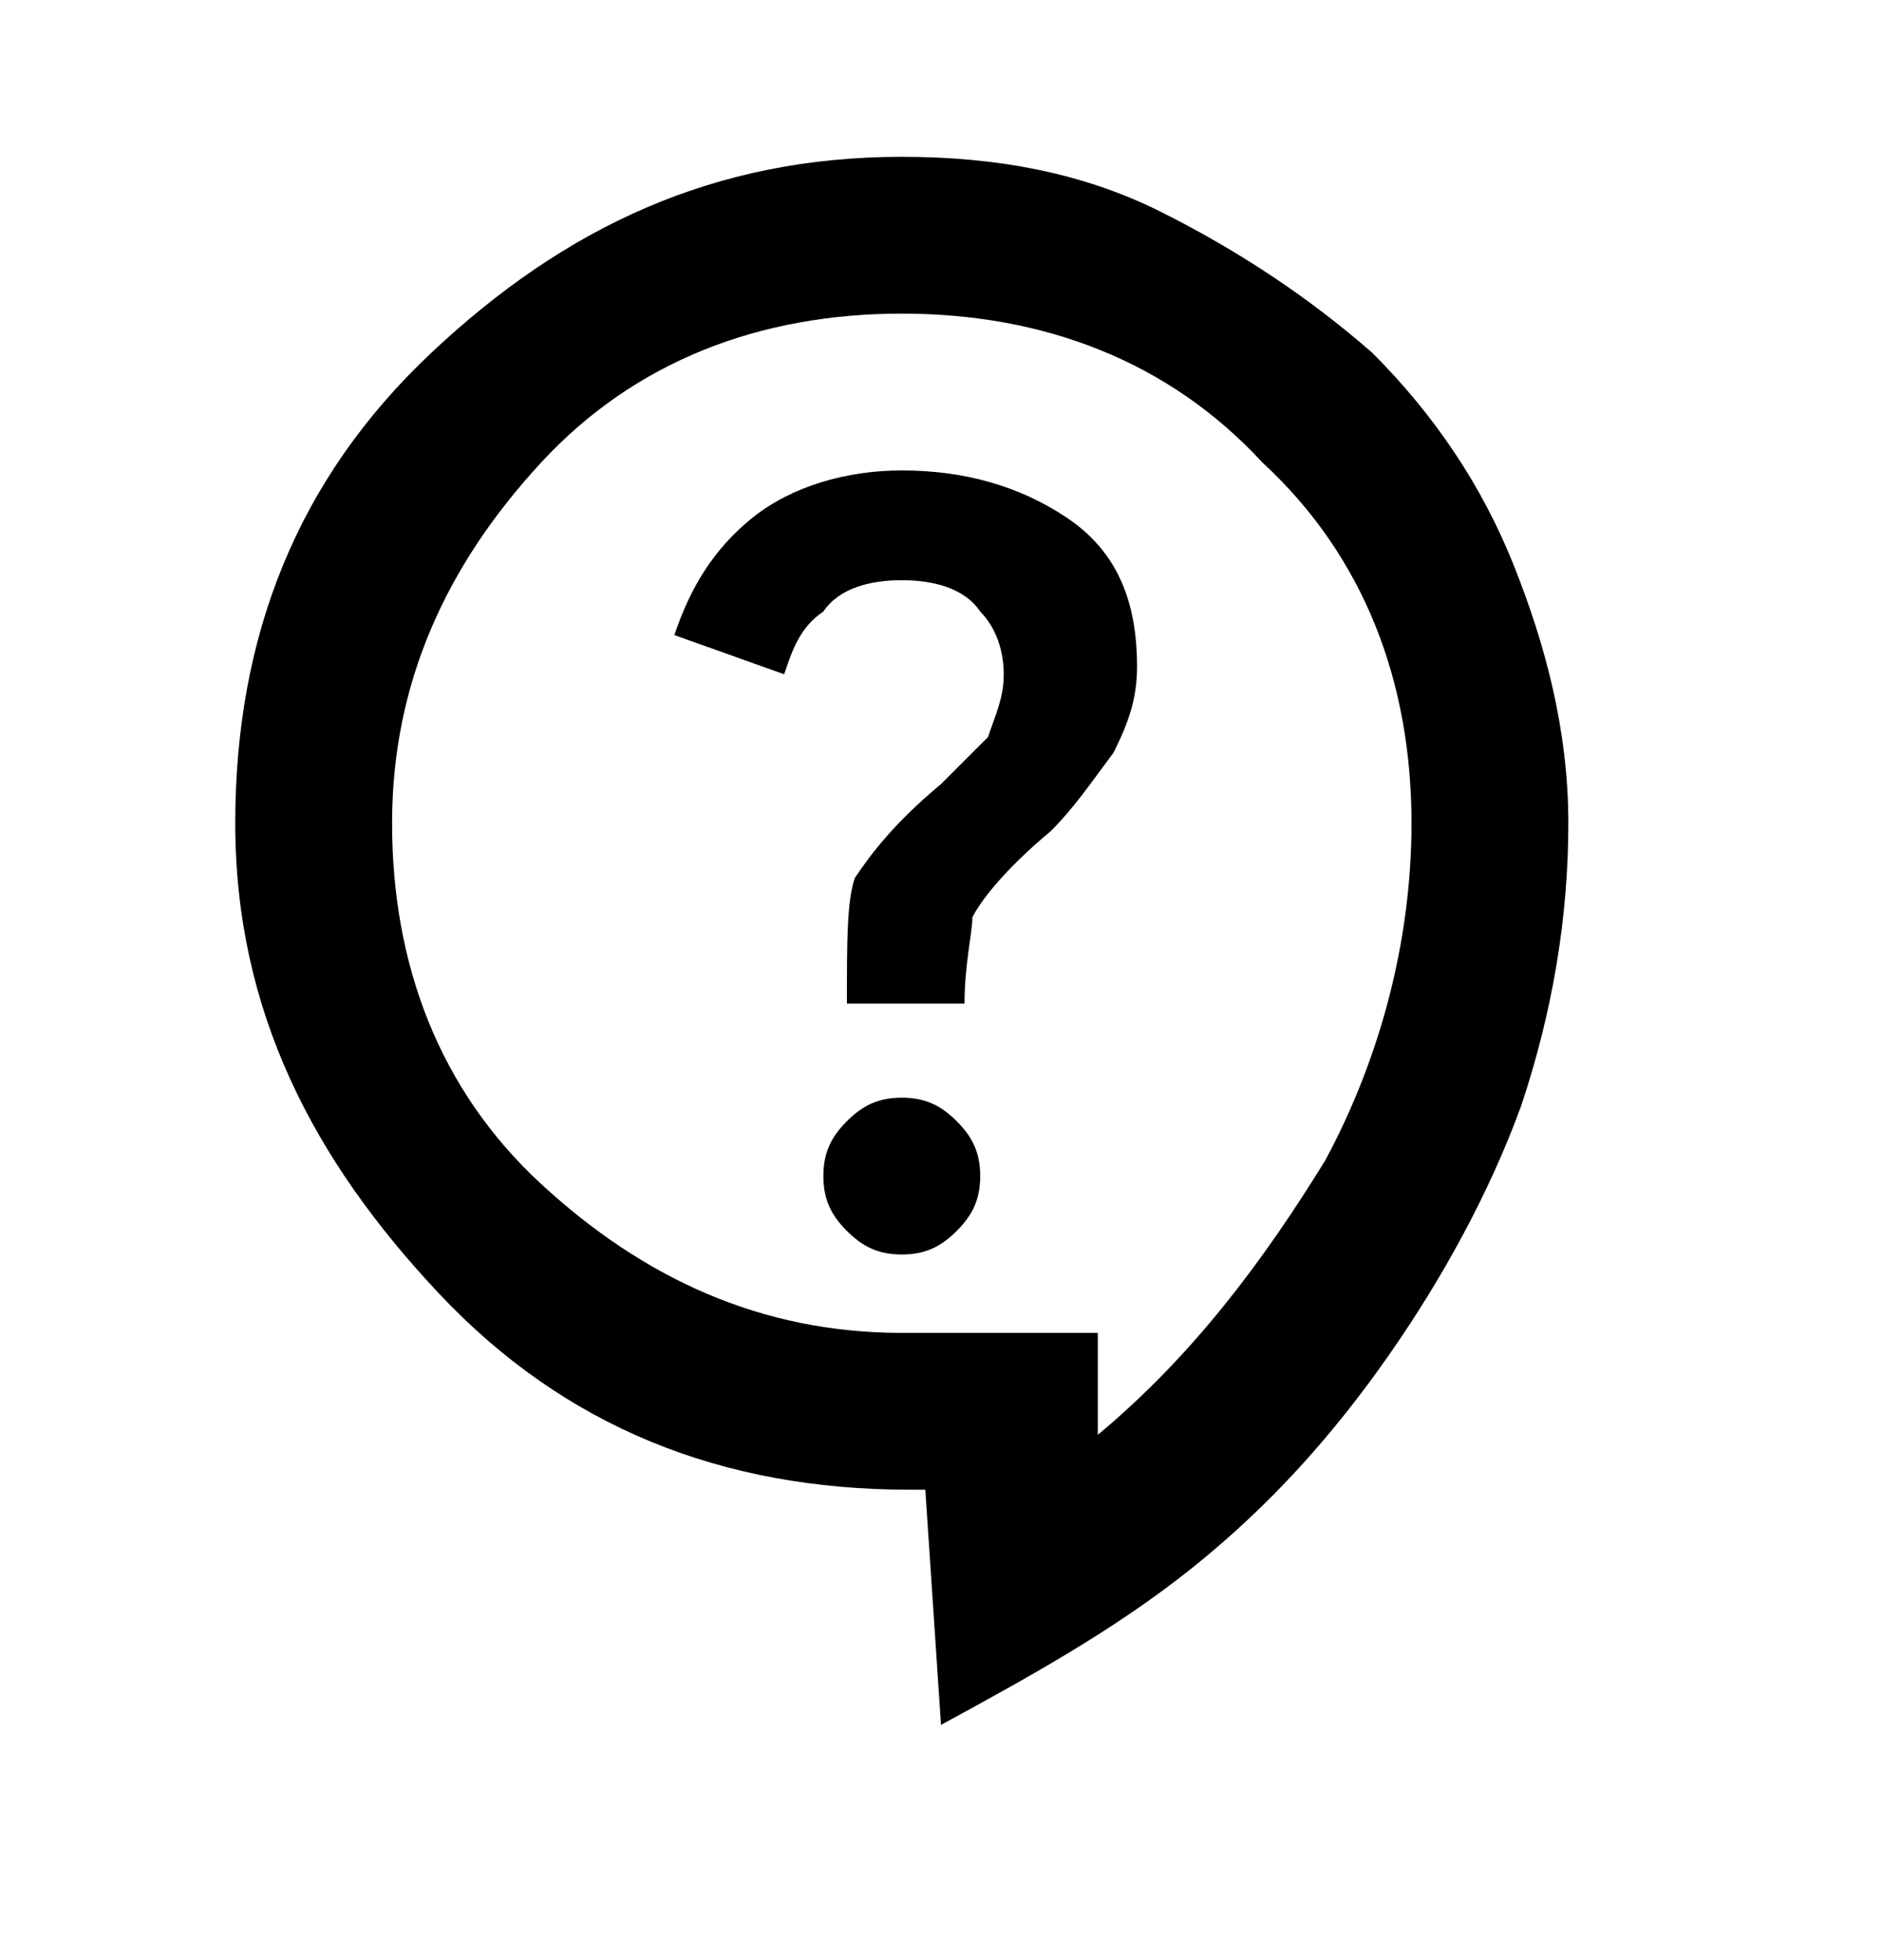<svg xmlns="http://www.w3.org/2000/svg" viewBox="0 0 24 25"><path d="M12 22l-.2-3h-.2c-2.4 0-4.4-.8-6-2.5S3 12.9 3 10.5s.8-4.4 2.5-6S9.1 2 11.5 2c1.2 0 2.3.2 3.3.7s1.9 1.1 2.7 1.8c.8.8 1.4 1.7 1.8 2.7s.7 2.1.7 3.3-.2 2.4-.6 3.6c-.4 1.1-1 2.2-1.7 3.2s-1.5 1.9-2.5 2.7c-1 .8-2.1 1.4-3.2 2zm2-3.7c1.2-1 2.1-2.2 2.9-3.5.7-1.3 1.1-2.8 1.1-4.3 0-1.8-.6-3.4-1.9-4.6C14.9 4.6 13.3 4 11.5 4s-3.4.6-4.6 1.9S5 8.7 5 10.5s.6 3.4 1.9 4.6S9.7 17 11.5 17H14v1.3zM11.5 16c.3 0 .5-.1.7-.3s.3-.4.3-.7-.1-.5-.3-.7-.4-.3-.7-.3-.5.1-.7.3-.3.4-.3.7.1.5.3.7.4.3.7.3zm-.7-3.2h1.5c0-.5.1-.9.1-1.1.1-.2.4-.6 1-1.1.3-.3.5-.6.8-1 .2-.4.3-.7.3-1.1 0-.9-.3-1.5-.9-1.9-.6-.4-1.3-.6-2.1-.6-.7 0-1.4.2-1.9.6s-.8.9-1 1.5l1.4.5c.1-.3.2-.6.5-.8.2-.3.6-.4 1-.4s.8.1 1 .4c.2.2.3.5.3.8s-.1.5-.2.8l-.6.6c-.6.5-.9.9-1.1 1.2-.1.3-.1.8-.1 1.6z"/></svg>